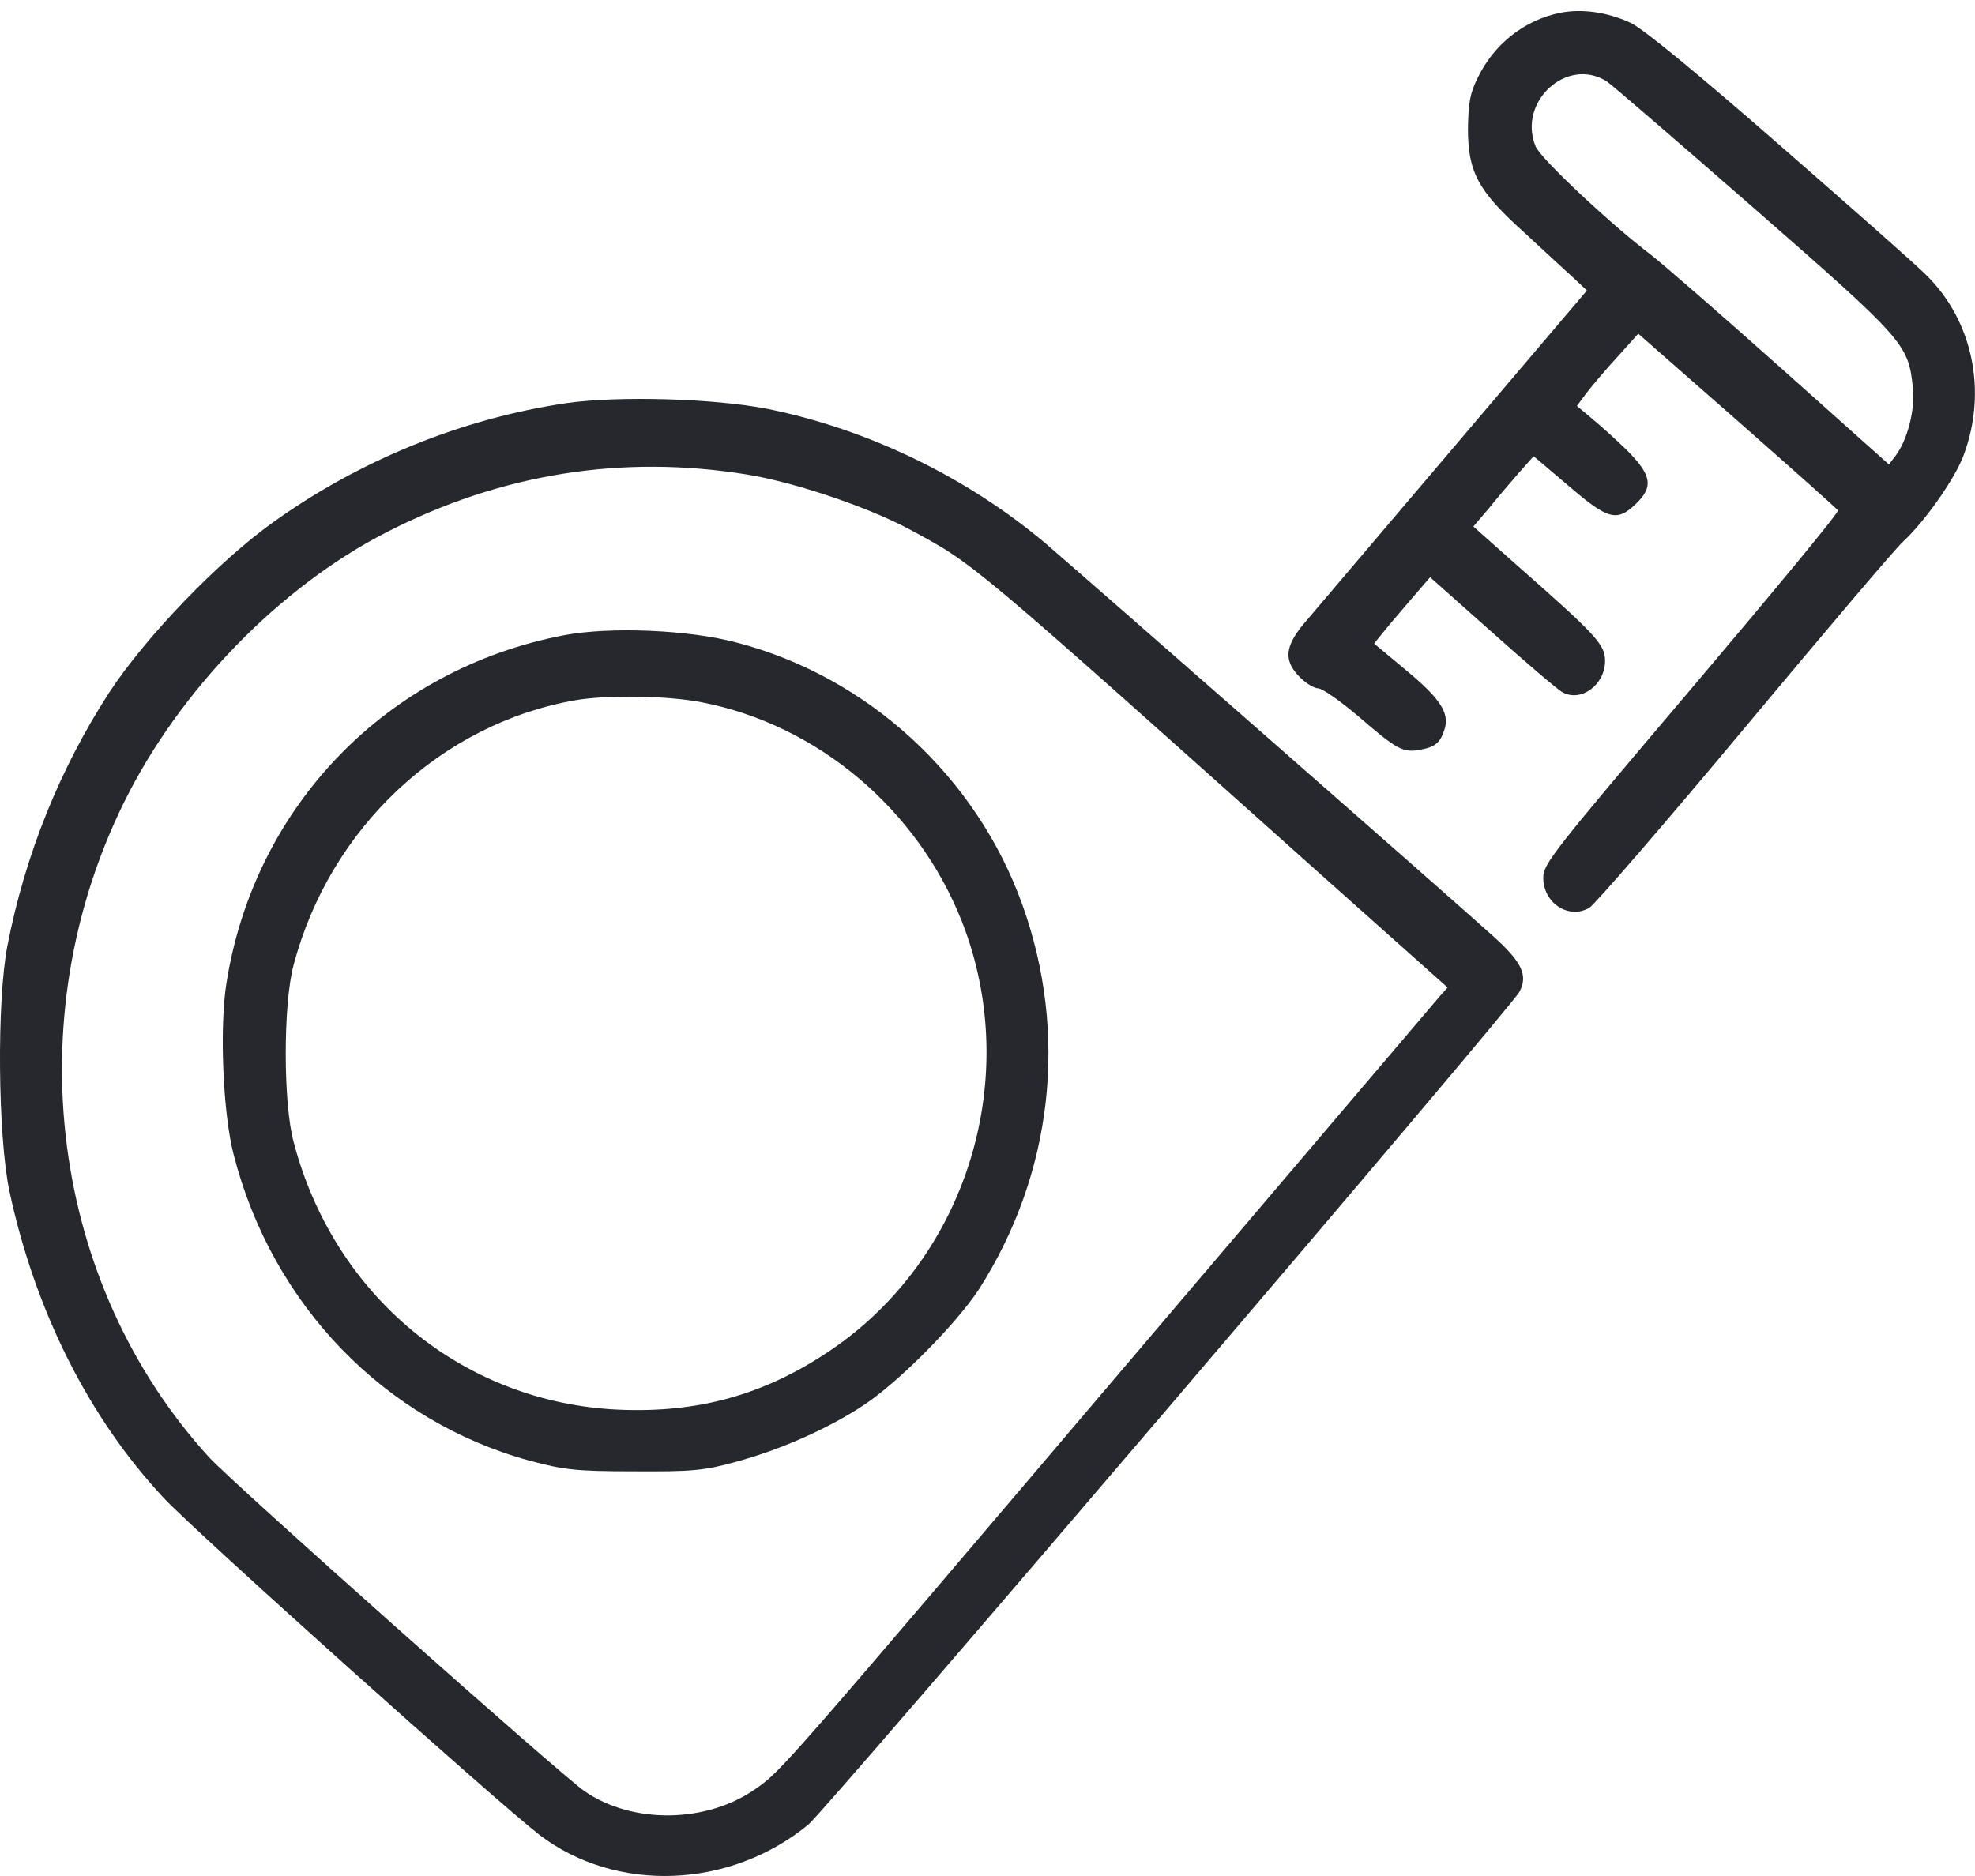 <svg width="40" height="38" viewBox="0 0 40 38" fill="none" xmlns="http://www.w3.org/2000/svg">
<path d="M31.593 0.26C30.865 0.411 30.255 0.896 29.926 1.58C29.77 1.89 29.739 2.097 29.731 2.606C29.731 3.482 29.934 3.863 30.842 4.683C31.217 5.033 31.663 5.439 31.835 5.598L32.14 5.884L29.41 9.098C27.908 10.864 26.547 12.471 26.383 12.662C26.023 13.108 26 13.386 26.321 13.712C26.446 13.84 26.618 13.943 26.696 13.943C26.782 13.943 27.142 14.198 27.509 14.508C28.292 15.184 28.417 15.256 28.777 15.184C29.074 15.128 29.176 15.041 29.262 14.755C29.355 14.436 29.16 14.142 28.479 13.577L27.83 13.036L28.127 12.67C28.299 12.471 28.55 12.169 28.698 12.002L28.964 11.692L30.216 12.805C30.912 13.426 31.553 13.975 31.647 14.023C32.023 14.229 32.508 13.871 32.508 13.386C32.508 13.06 32.336 12.869 30.763 11.485L29.84 10.665L30.153 10.299C30.317 10.093 30.591 9.774 30.756 9.583L31.061 9.241L31.765 9.838C32.562 10.522 32.742 10.578 33.126 10.212C33.493 9.862 33.454 9.631 32.961 9.13C32.734 8.907 32.406 8.613 32.242 8.478L31.937 8.223L32.132 7.96C32.242 7.817 32.523 7.483 32.758 7.229L33.18 6.759L35.183 8.517C36.285 9.488 37.209 10.307 37.224 10.339C37.248 10.379 35.91 11.994 34.26 13.943C31.459 17.245 31.256 17.499 31.256 17.778C31.256 18.295 31.772 18.629 32.187 18.39C32.296 18.327 33.72 16.68 35.339 14.739C36.966 12.79 38.405 11.087 38.554 10.96C38.984 10.562 39.602 9.687 39.774 9.21C40.251 7.921 39.954 6.497 39.015 5.574C38.812 5.367 37.467 4.182 36.027 2.925C34.33 1.445 33.266 0.57 33.016 0.458C32.547 0.244 32.038 0.172 31.593 0.26ZM32.547 1.652C32.633 1.707 33.97 2.861 35.519 4.213C38.585 6.894 38.656 6.974 38.742 7.865C38.788 8.303 38.632 8.915 38.39 9.233L38.257 9.408L36.066 7.451C34.862 6.377 33.681 5.351 33.446 5.168C32.625 4.548 31.201 3.211 31.1 2.964C30.732 2.057 31.741 1.135 32.547 1.652Z" fill="#27282E"/>
<path d="M11.47 8.166C9.365 8.476 7.285 9.319 5.525 10.584C4.422 11.372 2.952 12.899 2.216 14.021C1.215 15.564 0.511 17.306 0.151 19.152C-0.068 20.274 -0.044 23.003 0.19 24.124C0.707 26.543 1.794 28.715 3.319 30.346C3.968 31.038 10.03 36.471 10.922 37.164C12.471 38.349 14.778 38.269 16.374 36.957C16.726 36.67 30.602 20.417 30.773 20.091C30.953 19.757 30.82 19.486 30.257 18.977C29.397 18.198 21.716 11.467 21.184 11.014C19.581 9.661 17.586 8.699 15.56 8.285C14.473 8.07 12.525 8.014 11.47 8.166ZM15.146 9.614C16.108 9.773 17.586 10.274 18.415 10.719C19.753 11.443 19.534 11.26 26.785 17.744L29.319 20.003L29.162 20.178C29.084 20.266 26.174 23.695 22.694 27.784C15.881 35.803 15.818 35.875 15.318 36.225C14.324 36.933 12.815 36.957 11.837 36.281C11.352 35.946 4.696 30.027 4.234 29.518C1.027 26.002 0.339 20.656 2.514 16.248C3.632 13.981 5.666 11.889 7.825 10.783C10.148 9.59 12.604 9.2 15.146 9.614Z" fill="#27282E"/>
<path d="M11.429 12.866C7.838 13.55 5.148 16.327 4.585 19.923C4.444 20.814 4.514 22.556 4.733 23.391C5.515 26.438 7.792 28.785 10.732 29.589C11.421 29.771 11.655 29.803 12.837 29.803C13.994 29.811 14.26 29.788 14.87 29.62C15.793 29.374 16.779 28.936 17.498 28.459C18.218 27.982 19.383 26.796 19.829 26.112C21.323 23.773 21.644 20.933 20.705 18.323C19.774 15.73 17.577 13.709 14.925 13.017C13.947 12.755 12.359 12.691 11.429 12.866ZM14.213 14.226C16.56 14.68 18.586 16.39 19.485 18.674C20.713 21.816 19.595 25.476 16.818 27.353C15.488 28.252 14.143 28.626 12.524 28.554C9.379 28.411 6.767 26.263 5.946 23.129C5.734 22.341 5.734 20.336 5.946 19.549C6.681 16.764 8.941 14.648 11.679 14.179C12.32 14.075 13.533 14.091 14.213 14.226Z" fill="#27282E"/>
</svg>
